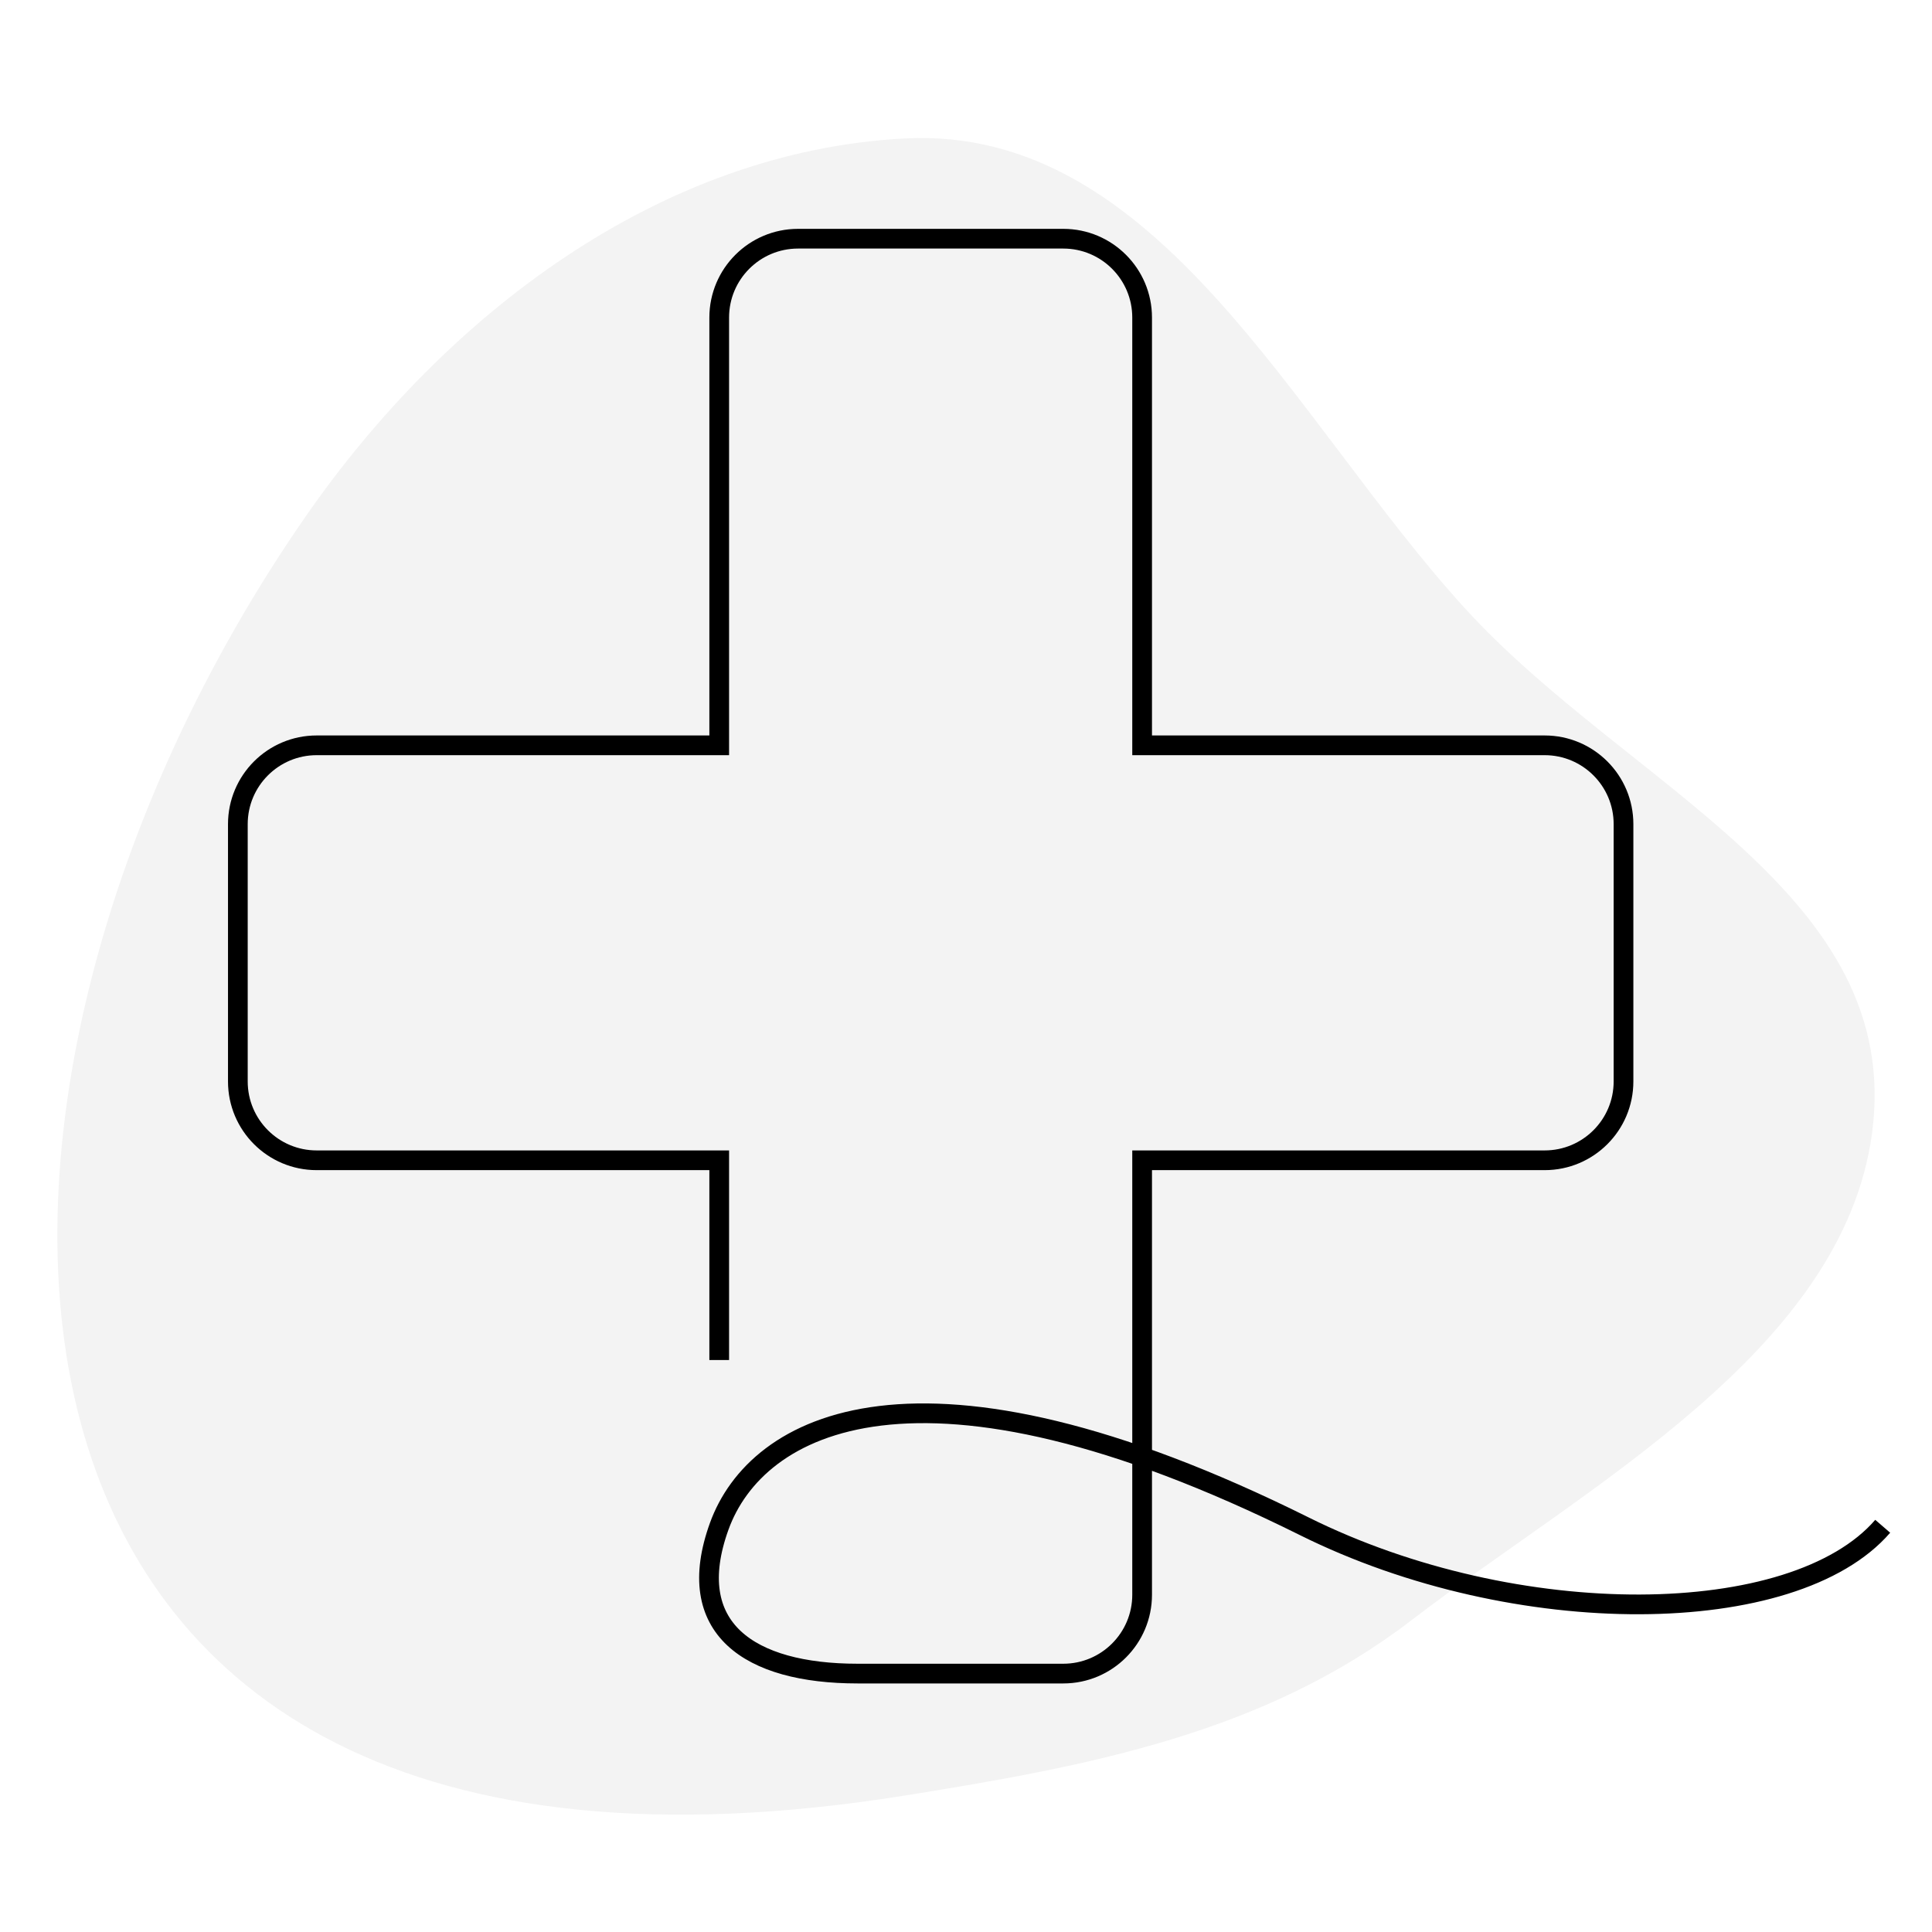 <svg width="98" height="98" viewBox="0 0 98 98" fill="none" xmlns="http://www.w3.org/2000/svg">
<path style="mix-blend-mode:multiply" opacity="0.05" fill-rule="evenodd" clip-rule="evenodd" d="M45.88 7.023C58.763 6.34 65.603 21.301 74.291 30.838C82.598 39.956 96.61 45.276 94.956 57.499C93.46 68.551 80.428 75.409 71.579 82.198C64.103 87.933 55.184 89.593 45.88 91.081C-4.196 99.084 -4.977 55.663 15.534 26.154C22.629 15.946 33.467 7.681 45.88 7.023Z" fill="black"/>
<path d="M36.482 68.988V58.855H16.064C13.855 58.855 12.065 57.065 12.065 54.855V41.806C12.065 39.597 13.855 37.806 16.064 37.806H36.482V16.108C36.482 13.899 38.273 12.108 40.482 12.108H53.934C56.144 12.108 57.934 13.899 57.934 16.108V37.806H78.352C80.561 37.806 82.352 39.597 82.352 41.806V54.855C82.352 57.065 80.561 58.855 78.352 58.855H57.934V67.646V80.892C57.934 83.101 56.144 84.892 53.935 84.892C50.208 84.892 45.875 84.892 43.5 84.892C38 84.892 34.612 82.591 36.482 77.42C38.351 72.249 46.505 67.646 66.16 77.42C76.932 82.777 91 82.629 95.5 77.42" stroke="black"/>
</svg>
